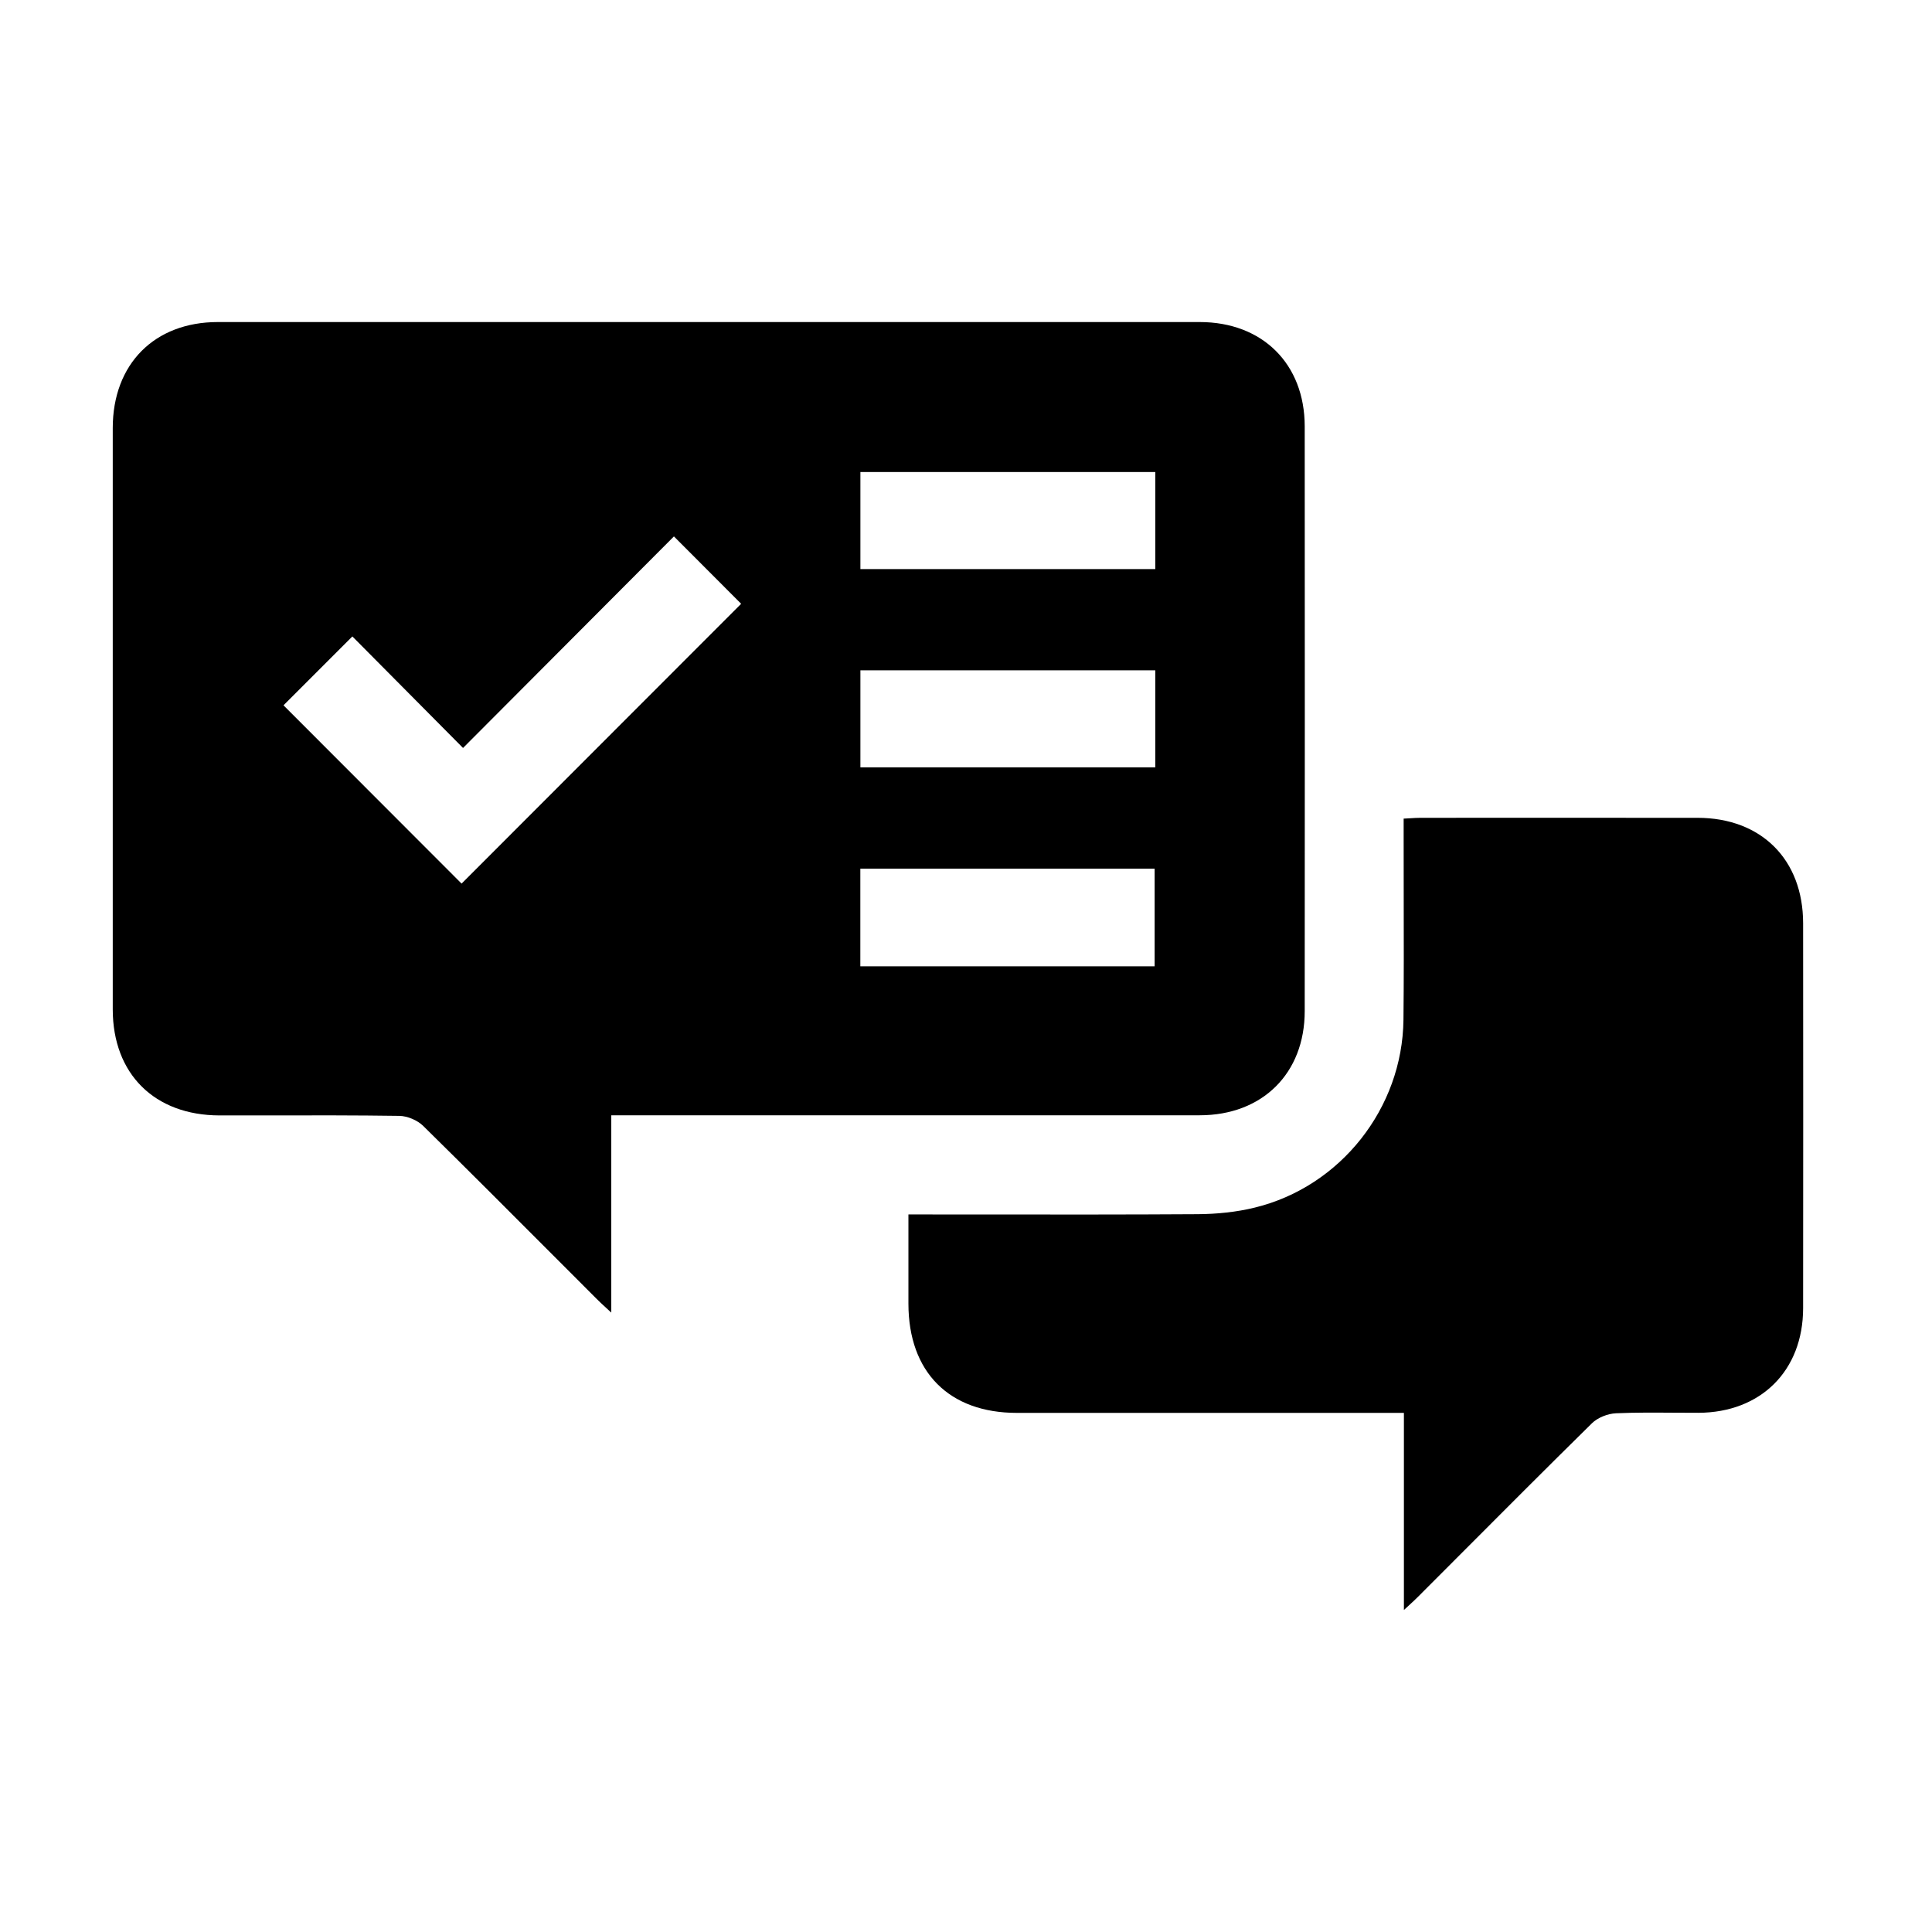 <svg width="120" height="120" viewBox="0 0 120 120" fill="none" xmlns="http://www.w3.org/2000/svg">
<path fill-rule="evenodd" clip-rule="evenodd" d="M37.967 81.528V69.281L37.971 69.272H39.357C43.263 69.272 47.169 69.273 51.075 69.273C58.888 69.274 66.701 69.275 74.513 69.272C78.409 69.272 81.038 66.673 81.038 62.802C81.046 50.694 81.046 38.586 81.038 26.478C81.034 22.602 78.413 20.003 74.517 20.003C54.187 19.999 33.862 19.999 13.532 20.003C9.591 20.003 7.007 22.61 7.003 26.581C6.999 38.619 6.999 50.661 7.003 62.699C7.007 66.706 9.599 69.272 13.631 69.281C14.694 69.282 15.758 69.28 16.822 69.279C19.482 69.275 22.142 69.271 24.802 69.309C25.307 69.317 25.93 69.58 26.291 69.938C28.995 72.598 31.675 75.284 34.356 77.97C35.249 78.865 36.142 79.76 37.036 80.653C37.214 80.835 37.401 81.006 37.636 81.222C37.736 81.314 37.846 81.415 37.967 81.528ZM37.364 46.179C34.468 49.079 31.567 51.983 28.67 54.882C25.011 51.215 21.271 47.471 17.609 43.808C18.974 42.445 20.385 41.033 21.886 39.53C24.076 41.739 26.377 44.059 28.76 46.457L41.859 33.318C43.326 34.791 44.723 36.189 46.03 37.498L46.034 37.502C43.153 40.384 40.261 43.28 37.364 46.179ZM53.441 29.319H71.757V35.346H53.441V29.319ZM53.441 41.636H71.757V47.664H53.441V41.636ZM71.716 53.954V60.018H53.437V53.954H71.716ZM61.227 75.434C59.635 75.432 58.034 75.431 56.424 75.431V80.978C56.428 85.219 58.946 87.757 63.162 87.757H86.022H87.199V100C87.307 99.9 87.405 99.811 87.494 99.729C87.716 99.525 87.89 99.366 88.056 99.199C88.856 98.398 89.656 97.597 90.456 96.795C93.254 93.989 96.052 91.183 98.875 88.405C99.236 88.048 99.856 87.806 100.368 87.781C101.555 87.73 102.747 87.738 103.939 87.746C104.456 87.75 104.973 87.754 105.491 87.752C109.374 87.736 111.991 85.137 111.995 81.253C112.003 73.284 112.003 65.31 111.995 57.341C111.991 53.387 109.399 50.8 105.441 50.796C101.616 50.791 97.79 50.793 93.962 50.794C92.049 50.795 90.135 50.796 88.22 50.796C88.016 50.796 87.811 50.809 87.593 50.823C87.462 50.831 87.326 50.84 87.183 50.846V52.053C87.181 53.308 87.184 54.563 87.187 55.818C87.192 58.328 87.198 60.837 87.171 63.344C87.109 68.829 83.266 73.703 77.943 75.004C76.794 75.287 75.585 75.406 74.399 75.415C70.028 75.442 65.657 75.438 61.227 75.434Z" fill="black"/>
</svg>
